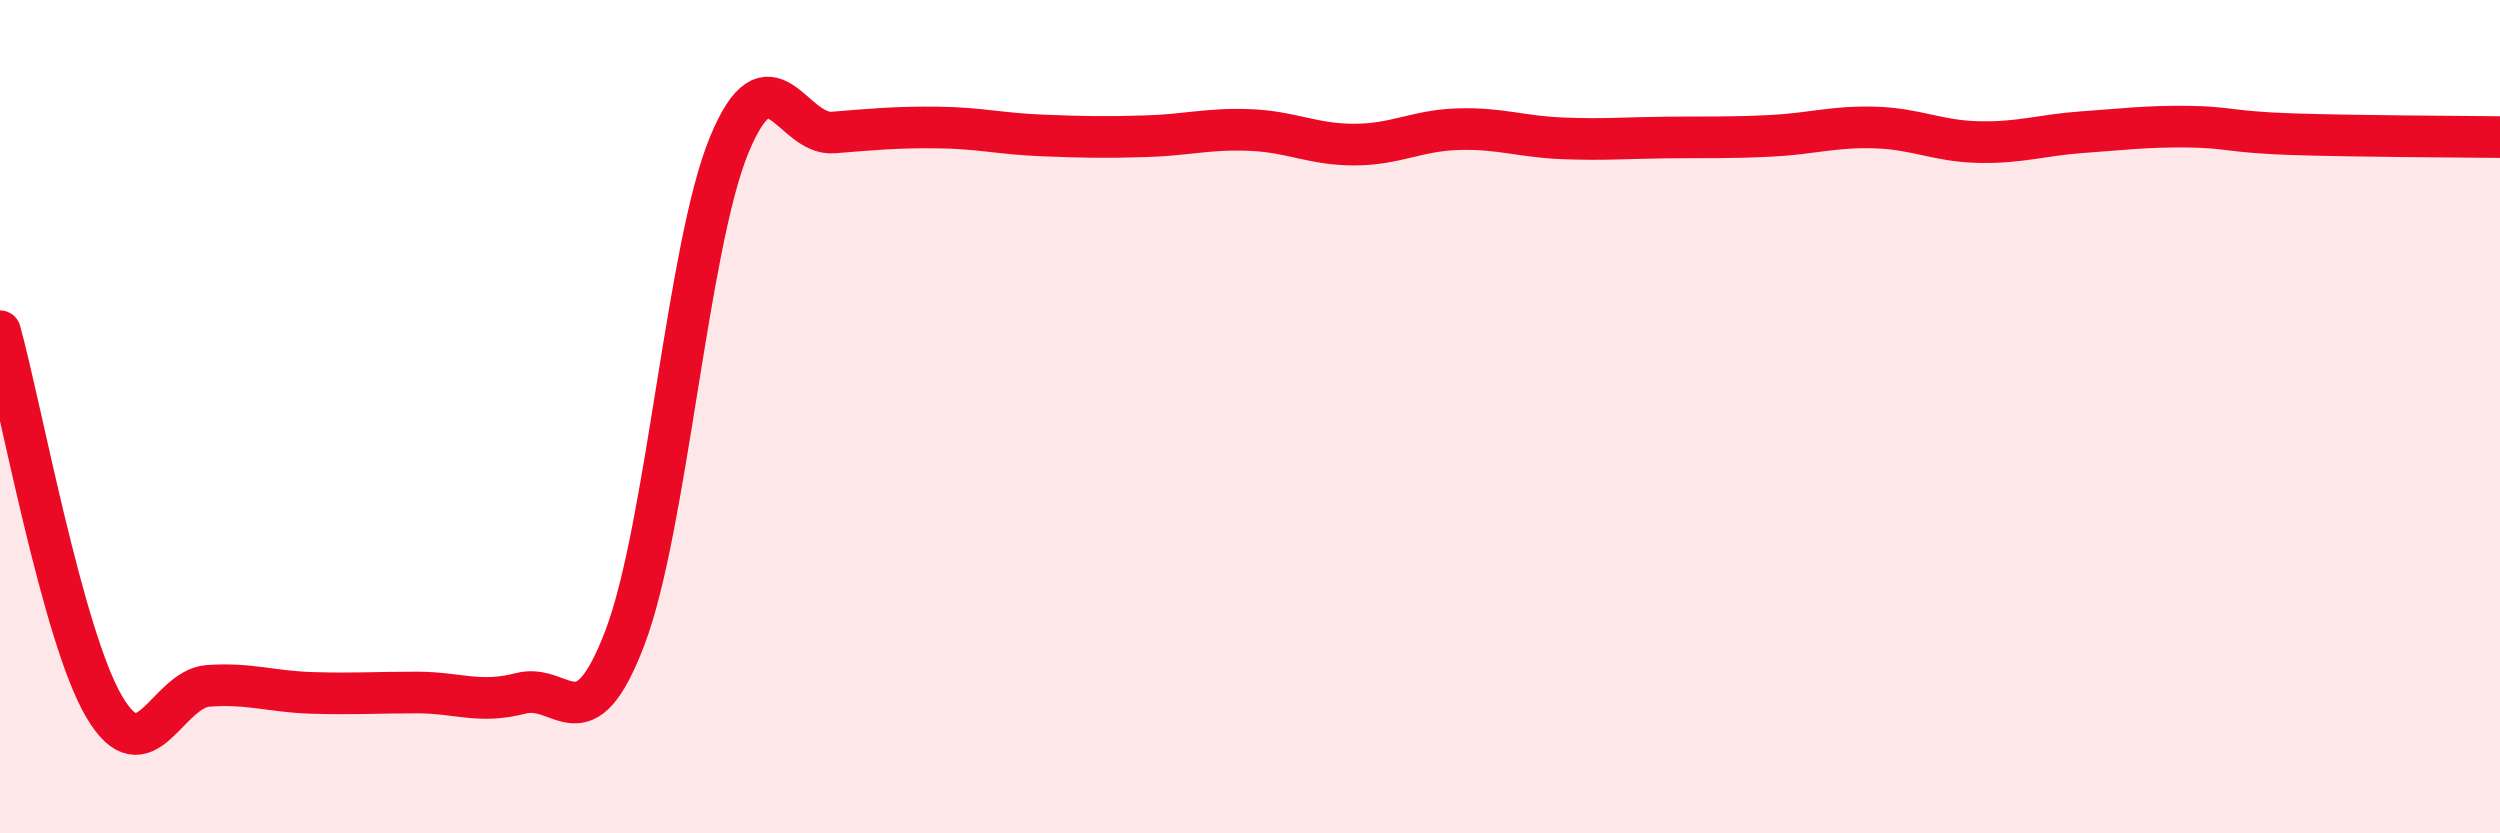 
    <svg width="60" height="20" viewBox="0 0 60 20" xmlns="http://www.w3.org/2000/svg">
      <path
        d="M 0,7.95 C 0.5,9.75 1.5,15.26 2.5,16.96 C 3.5,18.66 4,16.53 5,16.46 C 6,16.39 6.5,16.6 7.5,16.63 C 8.5,16.66 9,16.62 10,16.62 C 11,16.62 11.5,16.9 12.5,16.64 C 13.5,16.38 14,17.93 15,15.3 C 16,12.67 16.5,5.9 17.5,3.48 C 18.5,1.06 19,3.26 20,3.18 C 21,3.1 21.5,3.05 22.5,3.06 C 23.5,3.07 24,3.21 25,3.25 C 26,3.29 26.5,3.3 27.5,3.27 C 28.5,3.24 29,3.08 30,3.12 C 31,3.16 31.5,3.47 32.5,3.47 C 33.5,3.47 34,3.13 35,3.1 C 36,3.07 36.5,3.28 37.5,3.32 C 38.5,3.36 39,3.31 40,3.3 C 41,3.29 41.5,3.31 42.5,3.26 C 43.5,3.21 44,3.03 45,3.06 C 46,3.09 46.5,3.39 47.5,3.41 C 48.5,3.43 49,3.24 50,3.17 C 51,3.1 51.5,3.03 52.5,3.04 C 53.5,3.05 53.5,3.17 55,3.22 C 56.5,3.27 59,3.28 60,3.29L60 20L0 20Z"
        fill="#EB0A25"
        opacity="0.1"
        stroke-linecap="round"
        stroke-linejoin="round"
      />
      <path
        d="M 0,7.95 C 0.5,9.75 1.5,15.26 2.5,16.96 C 3.5,18.66 4,16.53 5,16.46 C 6,16.39 6.5,16.6 7.5,16.63 C 8.5,16.66 9,16.62 10,16.62 C 11,16.62 11.5,16.9 12.5,16.64 C 13.5,16.38 14,17.93 15,15.3 C 16,12.67 16.5,5.9 17.5,3.48 C 18.5,1.06 19,3.26 20,3.18 C 21,3.1 21.5,3.05 22.5,3.06 C 23.5,3.07 24,3.21 25,3.25 C 26,3.29 26.5,3.3 27.5,3.27 C 28.5,3.24 29,3.08 30,3.12 C 31,3.16 31.5,3.47 32.5,3.47 C 33.5,3.47 34,3.13 35,3.1 C 36,3.07 36.5,3.28 37.5,3.32 C 38.5,3.36 39,3.31 40,3.3 C 41,3.29 41.5,3.31 42.5,3.26 C 43.5,3.21 44,3.03 45,3.06 C 46,3.09 46.5,3.39 47.5,3.41 C 48.5,3.43 49,3.24 50,3.17 C 51,3.1 51.5,3.03 52.5,3.04 C 53.5,3.05 53.5,3.17 55,3.22 C 56.5,3.27 59,3.28 60,3.29"
        stroke="#EB0A25"
        stroke-width="1"
        fill="none"
        stroke-linecap="round"
        stroke-linejoin="round"
      />
    </svg>
  